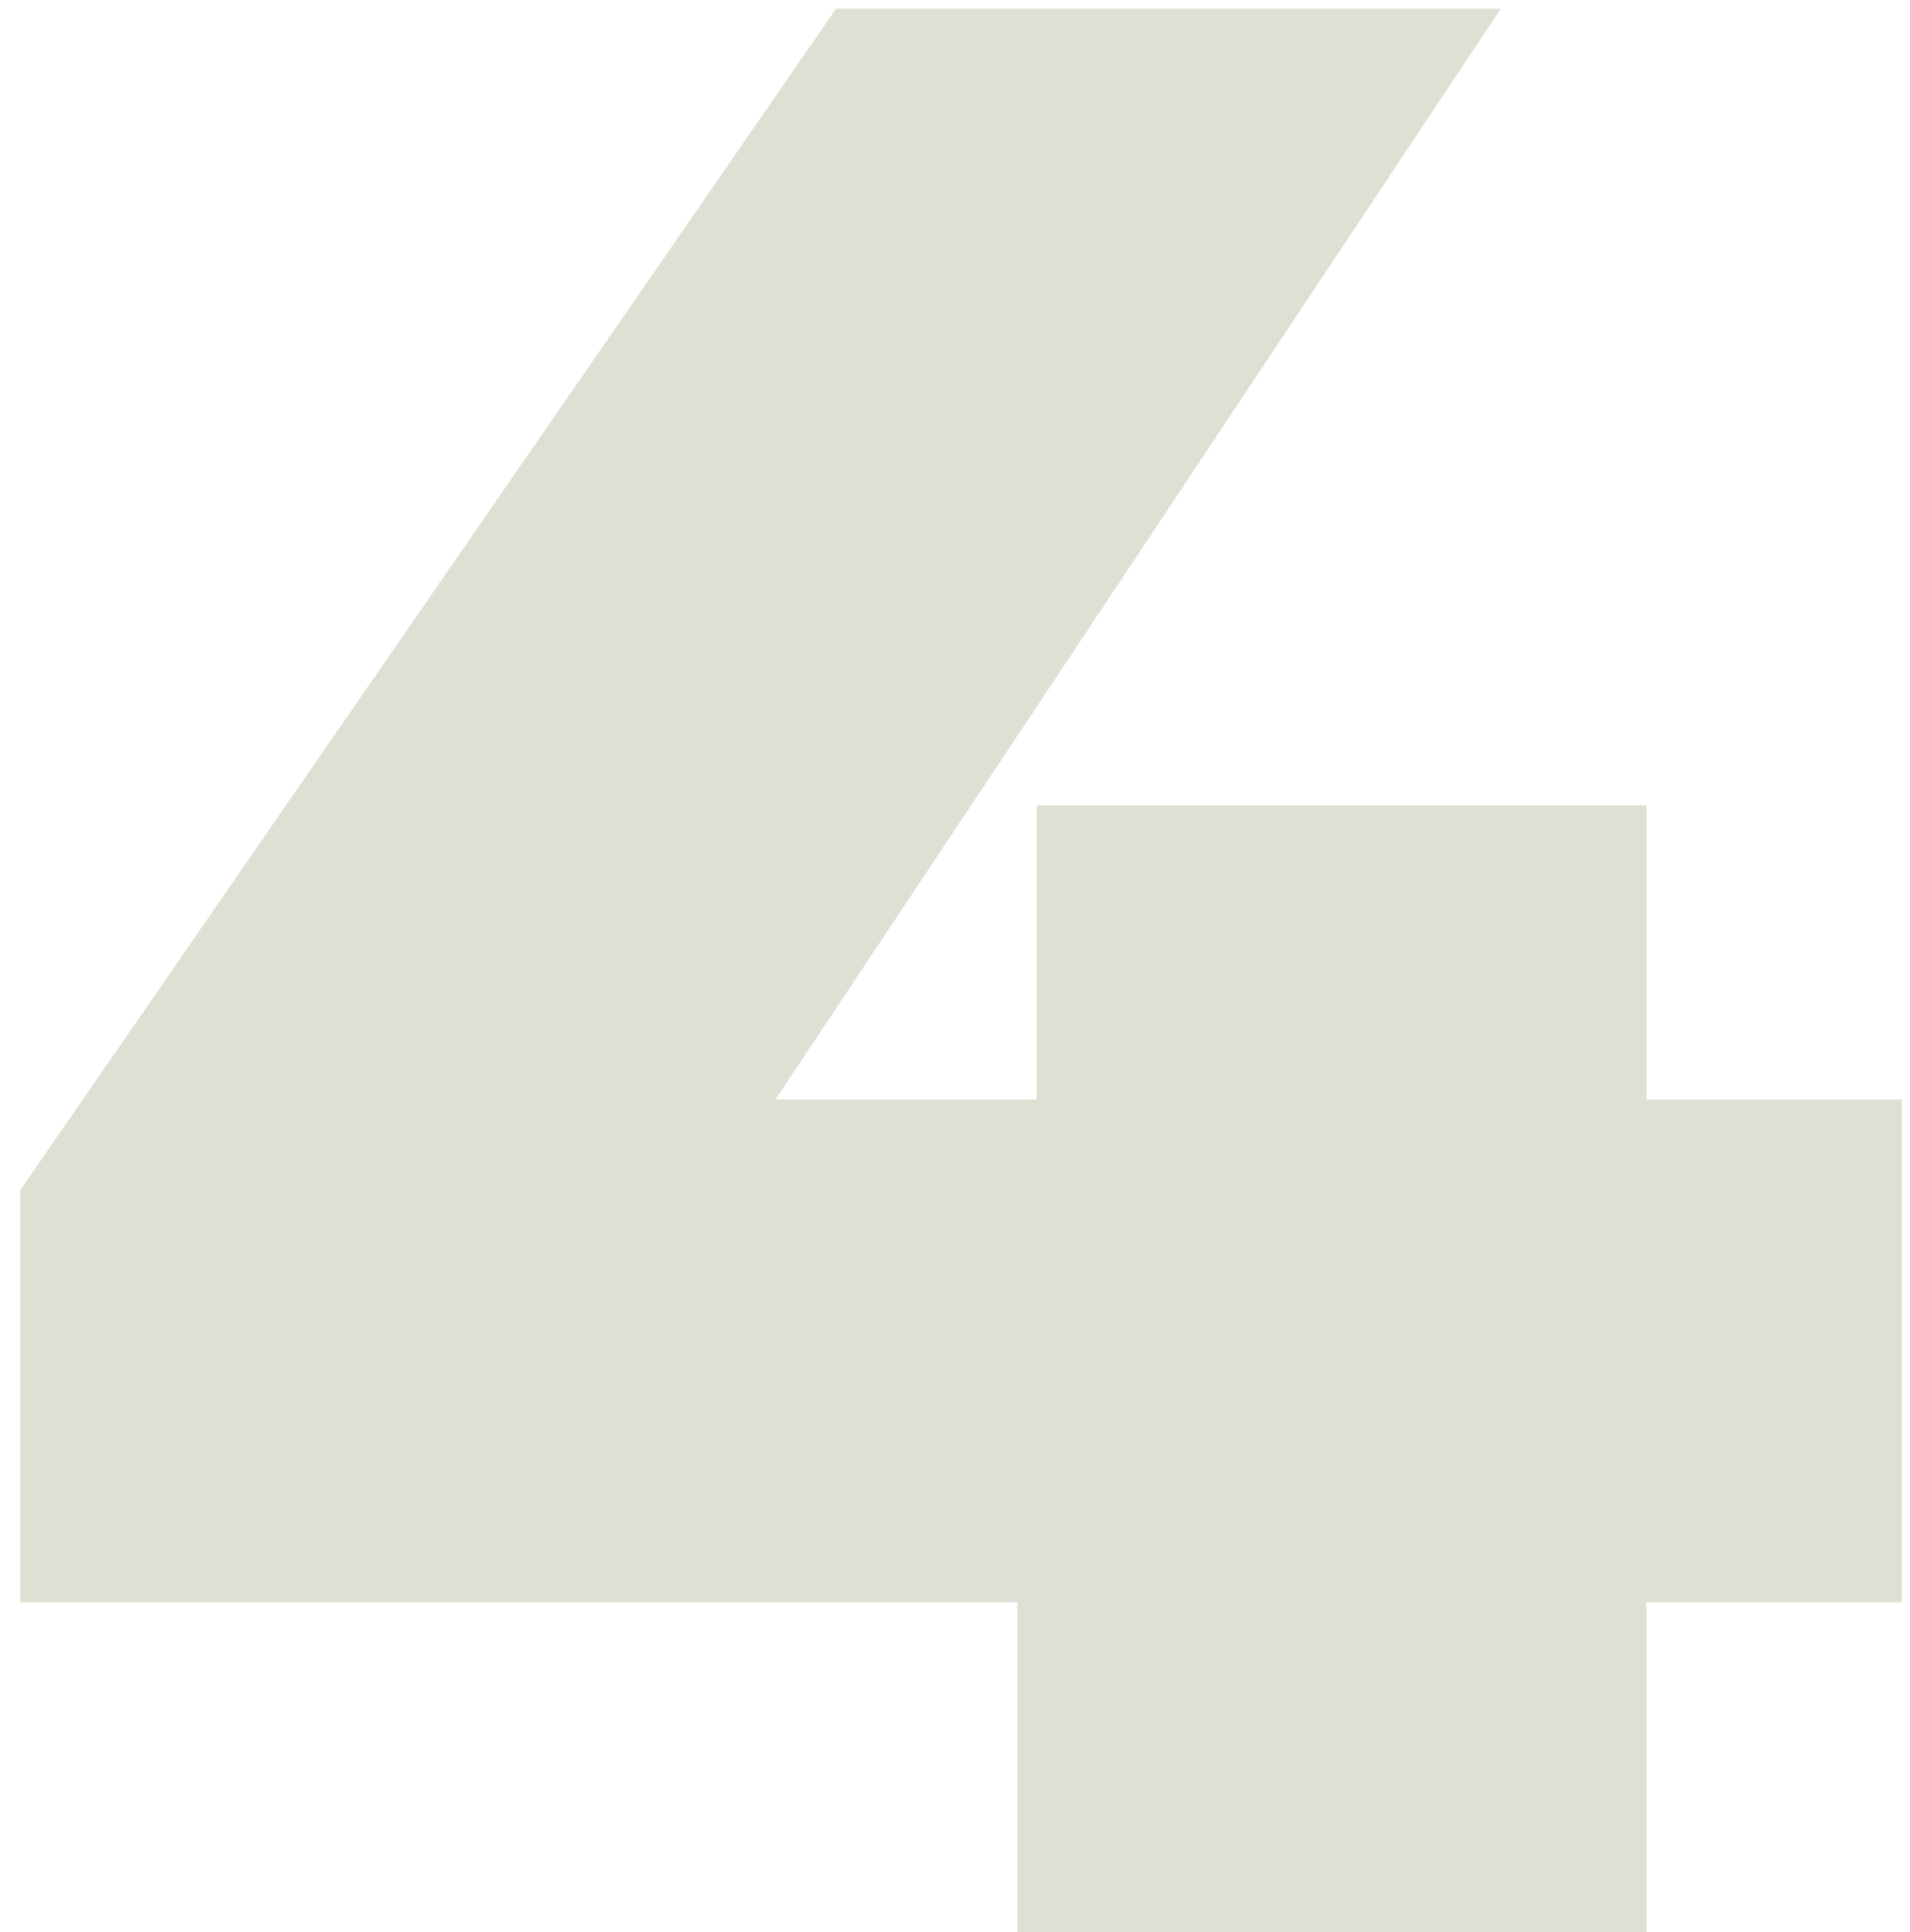 <?xml version="1.0" encoding="UTF-8"?> <svg xmlns="http://www.w3.org/2000/svg" width="89" height="90" viewBox="0 0 89 90" fill="none"><path d="M0.944 74.64V55.44L38.96 0.4H69.936L33.328 55.44L19.248 51.216H88.624V74.64H0.944ZM47.408 90V74.64L48.304 51.216V37.52H76.72V90H47.408Z" fill="#DEE0D4"></path></svg> 